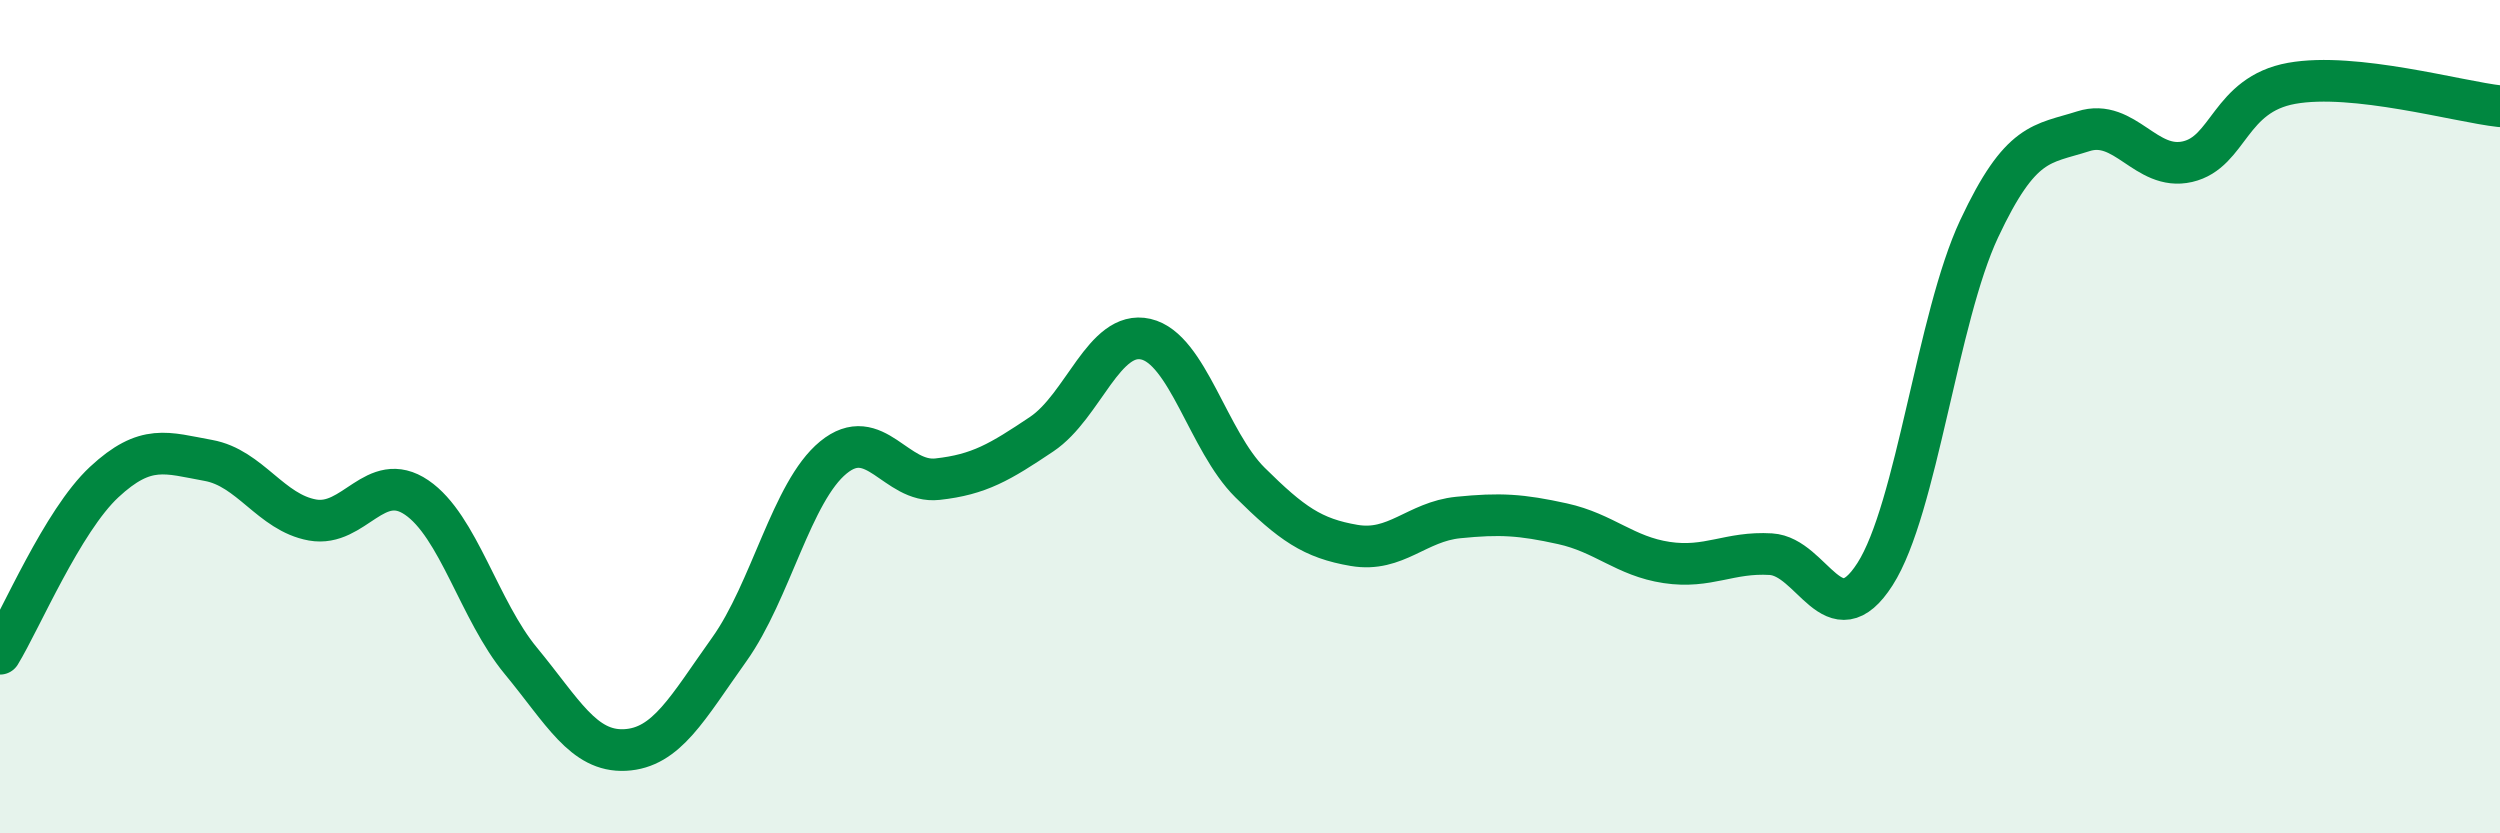 
    <svg width="60" height="20" viewBox="0 0 60 20" xmlns="http://www.w3.org/2000/svg">
      <path
        d="M 0,15.69 C 0.5,14.87 1.5,12.5 2.5,11.57 C 3.5,10.64 4,10.87 5,11.05 C 6,11.23 6.5,12.3 7.5,12.48 C 8.5,12.66 9,11.26 10,11.94 C 11,12.62 11.5,14.65 12.5,15.86 C 13.5,17.07 14,18.05 15,18 C 16,17.95 16.5,16.99 17.5,15.59 C 18.5,14.19 19,11.8 20,10.98 C 21,10.16 21.5,11.61 22.5,11.5 C 23.5,11.39 24,11.09 25,10.42 C 26,9.75 26.5,7.91 27.5,8.14 C 28.5,8.37 29,10.59 30,11.58 C 31,12.57 31.5,12.92 32.5,13.09 C 33.5,13.26 34,12.52 35,12.42 C 36,12.32 36.5,12.35 37.5,12.57 C 38.5,12.79 39,13.35 40,13.5 C 41,13.65 41.5,13.24 42.5,13.3 C 43.5,13.36 44,15.34 45,13.78 C 46,12.22 46.5,7.62 47.5,5.49 C 48.5,3.36 49,3.47 50,3.15 C 51,2.83 51.5,4.11 52.5,3.88 C 53.5,3.65 53.5,2.27 55,2 C 56.5,1.73 59,2.44 60,2.55L60 20L0 20Z"
        fill="#008740"
        opacity="0.1"
        stroke-linecap="round"
        stroke-linejoin="round"
      />
      <path
        d="M 0,15.69 C 0.5,14.87 1.5,12.5 2.5,11.57 C 3.5,10.64 4,10.87 5,11.05 C 6,11.23 6.5,12.3 7.5,12.48 C 8.5,12.66 9,11.26 10,11.94 C 11,12.62 11.5,14.65 12.5,15.86 C 13.5,17.07 14,18.05 15,18 C 16,17.95 16.5,16.99 17.5,15.59 C 18.5,14.19 19,11.8 20,10.98 C 21,10.16 21.5,11.61 22.5,11.5 C 23.5,11.39 24,11.09 25,10.42 C 26,9.75 26.5,7.91 27.5,8.14 C 28.5,8.37 29,10.59 30,11.58 C 31,12.57 31.5,12.92 32.5,13.09 C 33.5,13.26 34,12.52 35,12.42 C 36,12.32 36.5,12.35 37.5,12.57 C 38.5,12.79 39,13.35 40,13.5 C 41,13.65 41.5,13.24 42.5,13.3 C 43.5,13.36 44,15.34 45,13.78 C 46,12.22 46.5,7.62 47.5,5.49 C 48.5,3.36 49,3.47 50,3.15 C 51,2.83 51.5,4.11 52.5,3.88 C 53.5,3.65 53.5,2.27 55,2 C 56.5,1.73 59,2.44 60,2.55"
        stroke="#008740"
        stroke-width="1"
        fill="none"
        stroke-linecap="round"
        stroke-linejoin="round"
      />
    </svg>
  